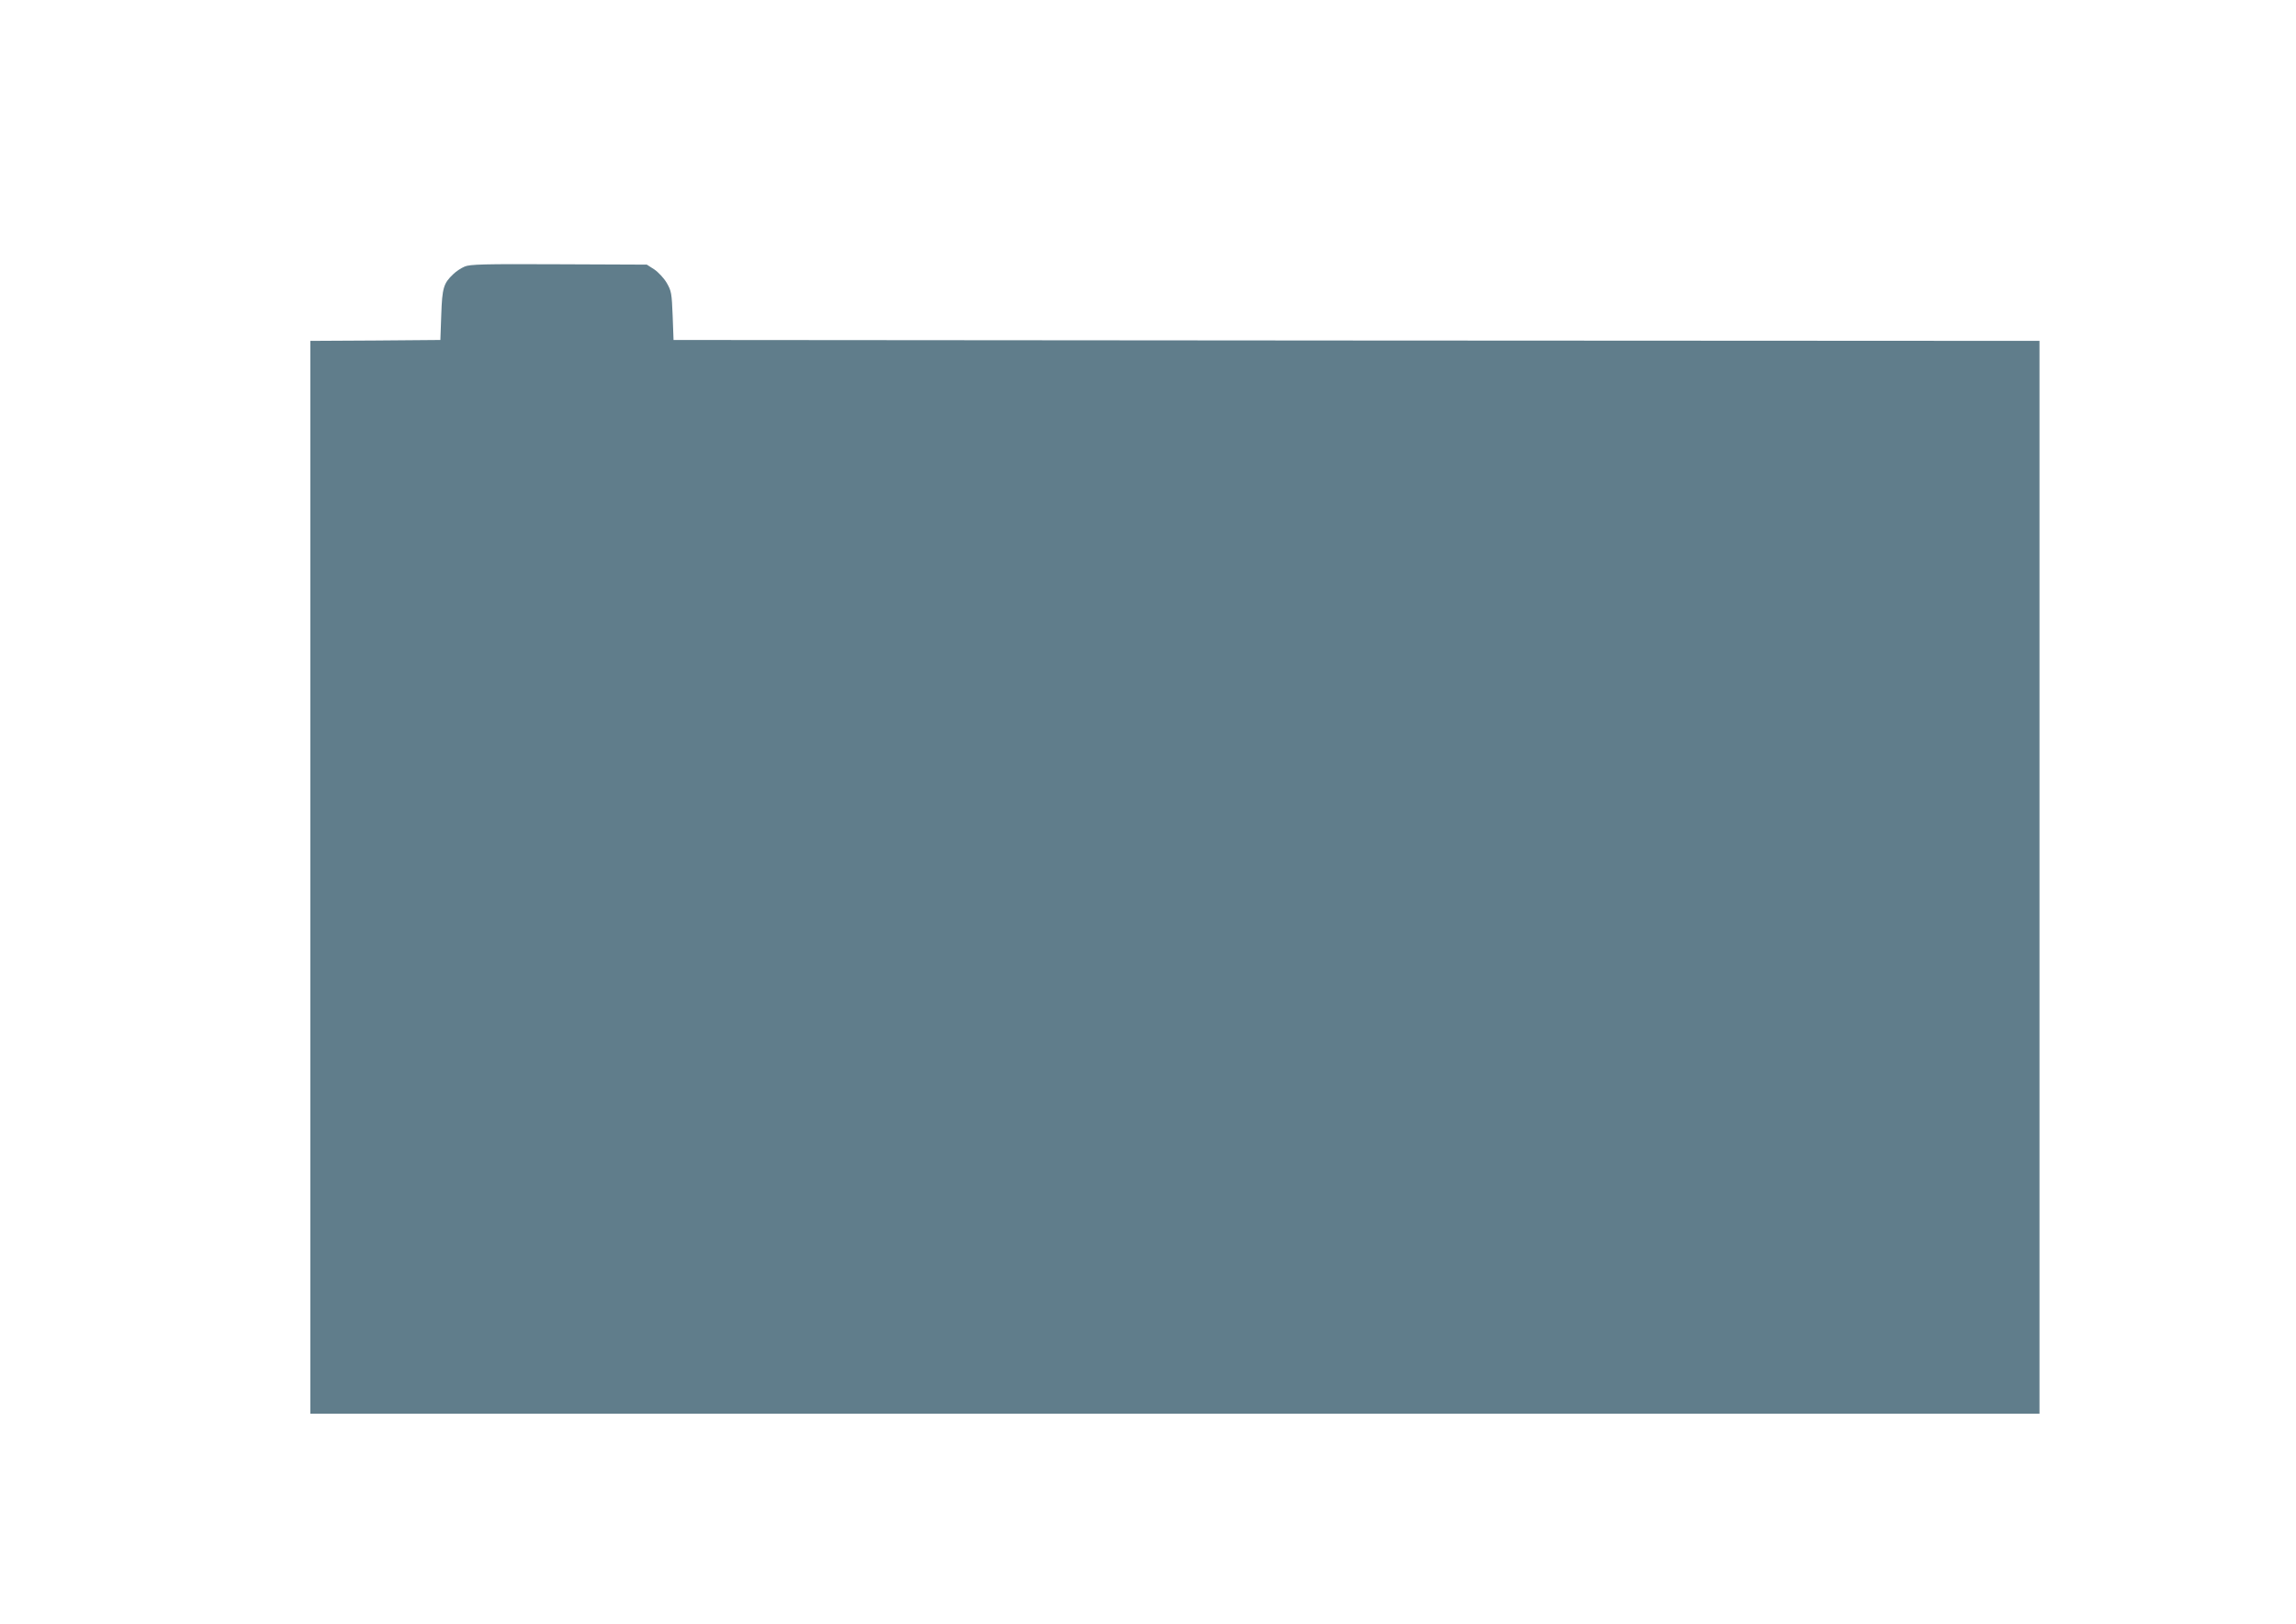 <?xml version="1.0" standalone="no"?>
<!DOCTYPE svg PUBLIC "-//W3C//DTD SVG 20010904//EN"
 "http://www.w3.org/TR/2001/REC-SVG-20010904/DTD/svg10.dtd">
<svg version="1.0" xmlns="http://www.w3.org/2000/svg"
 width="1280pt" height="905pt" viewBox="0 0 1280 905"
 preserveAspectRatio="xMidYMid meet">
<g transform="translate(0,905) scale(0.1,-0.1)"
fill="#607d8b" stroke="none">
<path d="M2590 7564 c-19 -8 -48 -27 -63 -42 -54 -51 -62 -76 -67 -227 l-5
-140 -362 -3 -363 -2 0 -2990 0 -2990 4820 0 4820 0 0 2990 0 2990 -3807 2
-3808 3 -5 135 c-5 125 -7 138 -33 183 -15 26 -47 60 -69 75 l-42 27 -490 2
c-422 2 -496 0 -526 -13z"/>
</g>
</svg>

